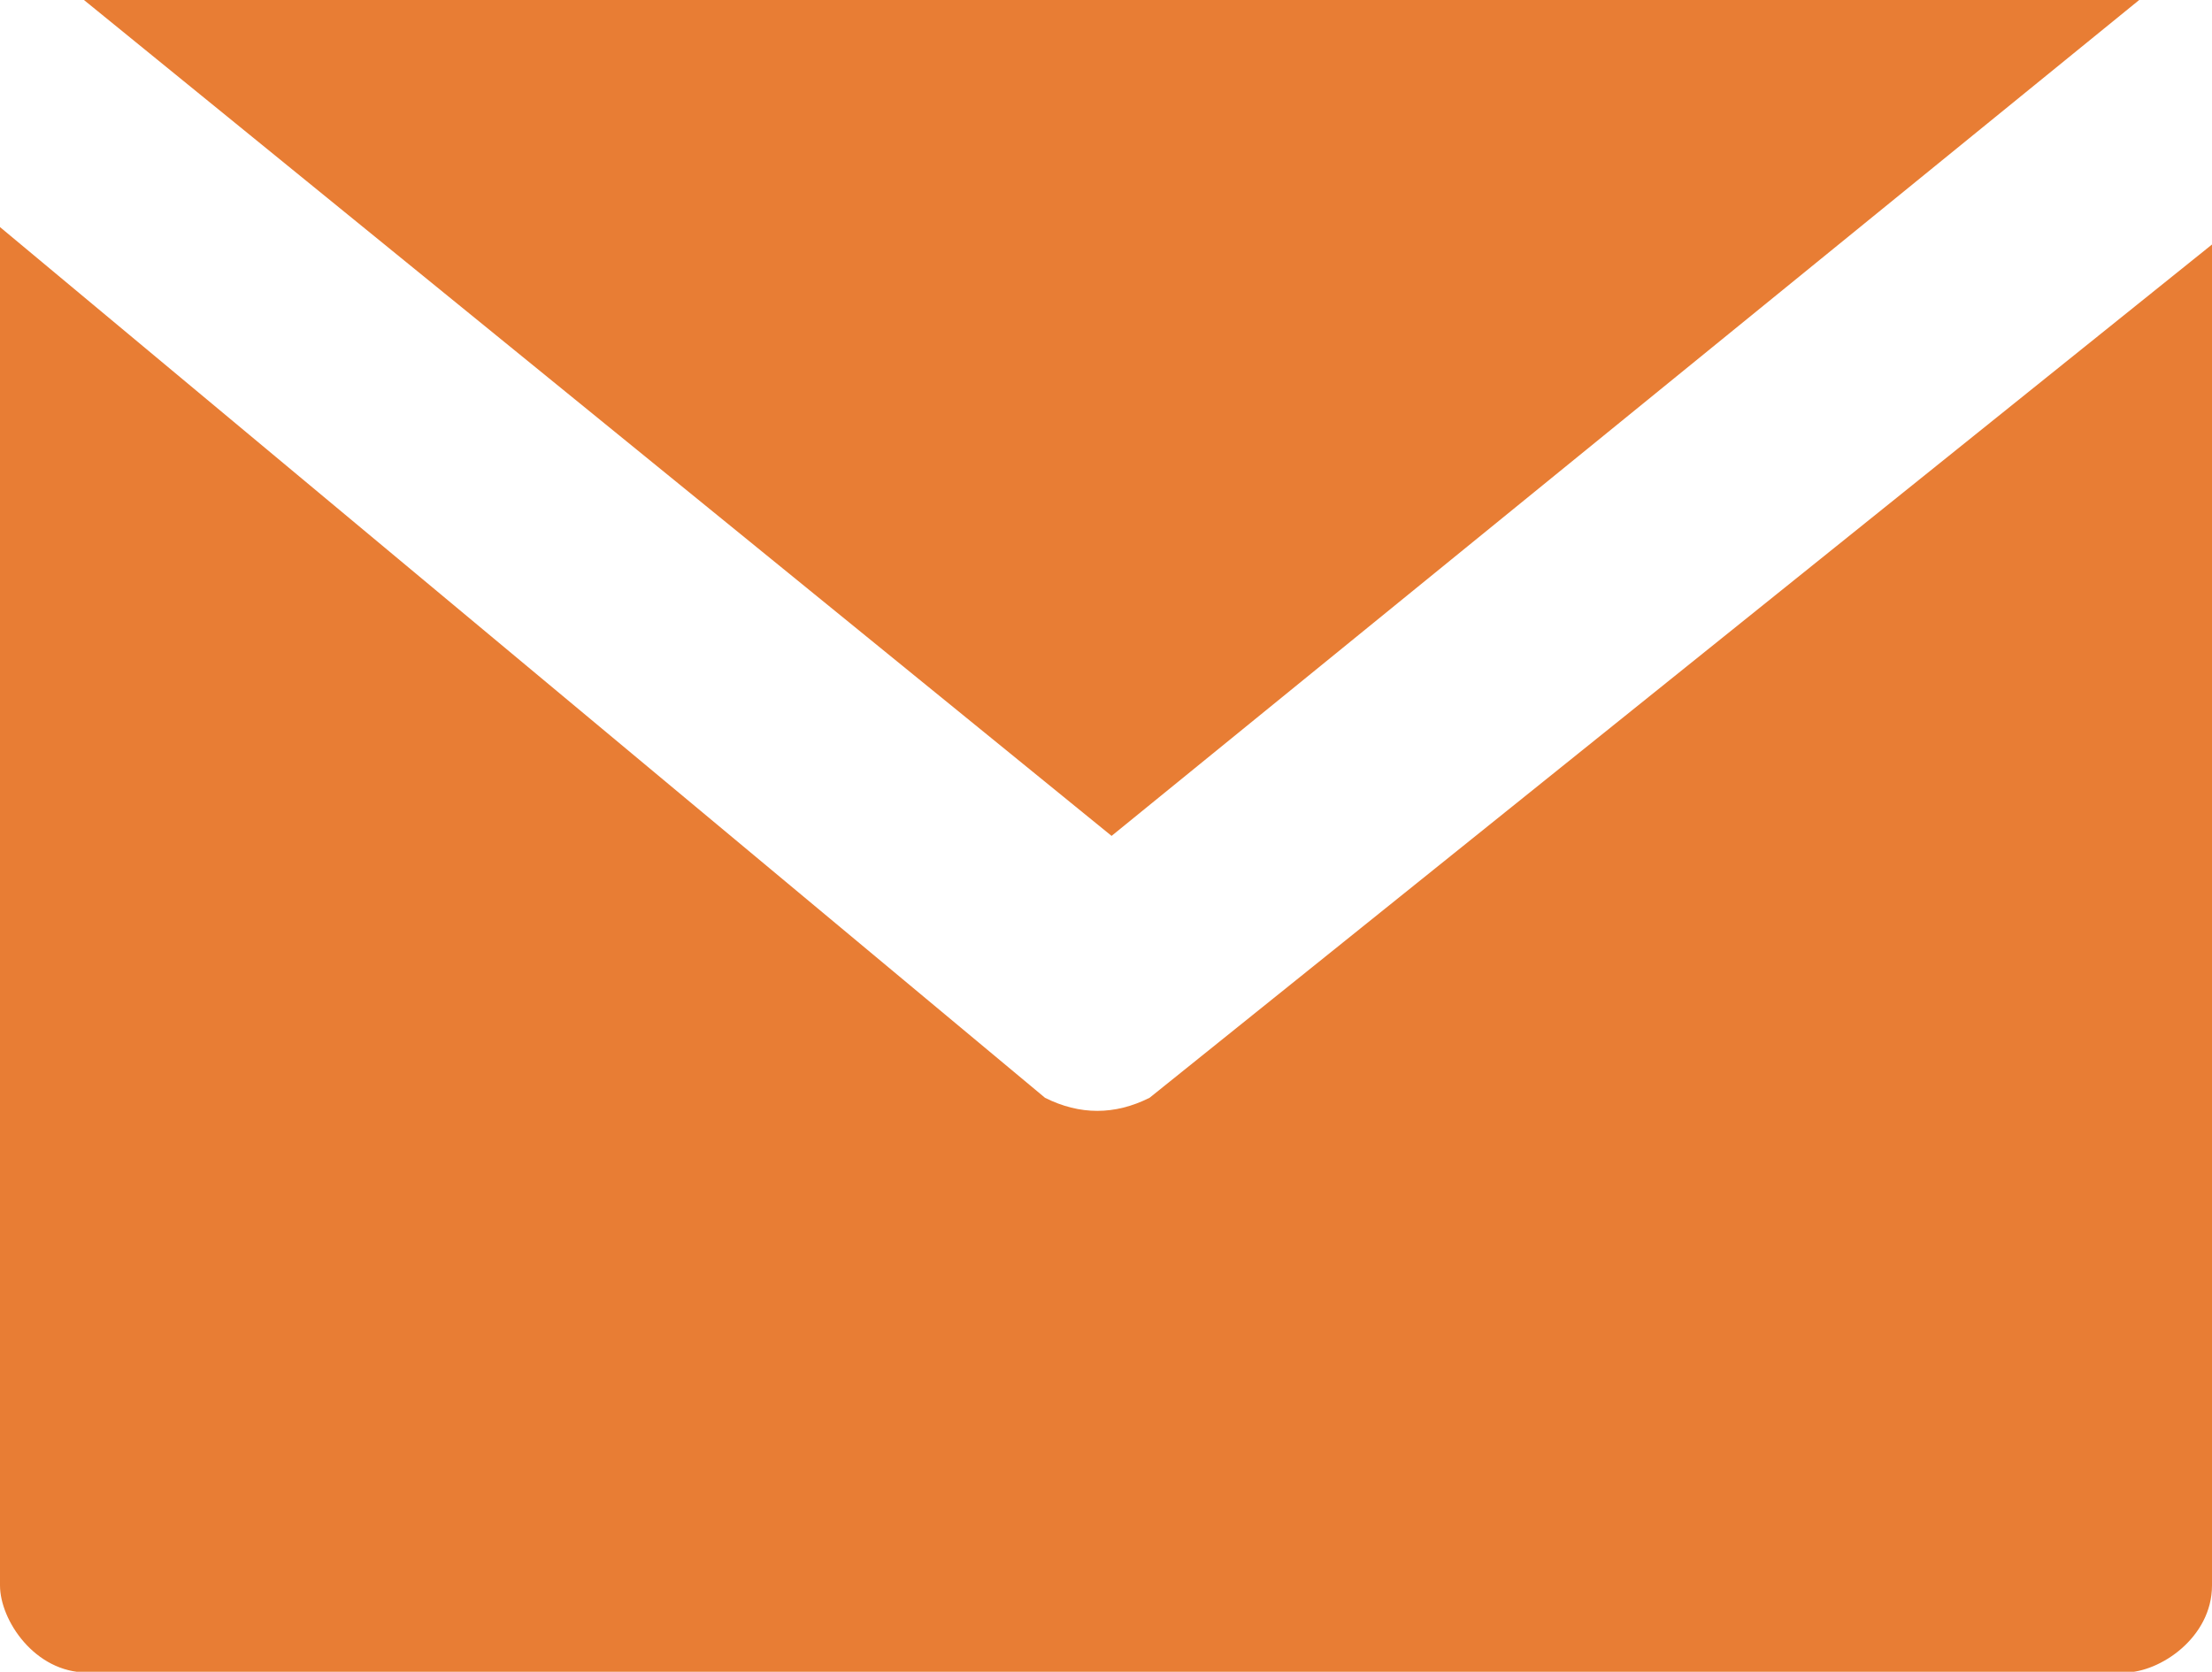 <?xml version="1.0" encoding="utf-8"?>
<!-- Generator: Adobe Illustrator 26.3.1, SVG Export Plug-In . SVG Version: 6.00 Build 0)  -->
<svg version="1.1" id="Laag_4" xmlns="http://www.w3.org/2000/svg" xmlns:xlink="http://www.w3.org/1999/xlink" x="0px" y="0px"
	 viewBox="0 0 12.7 9.6" style="enable-background:new 0 0 12.7 9.6;" xml:space="preserve">
<style type="text/css">
	.st0{fill:#E87D34;}
</style>
<g id="email" transform="translate(0 -68.267)">
	<g id="Group_4218" transform="translate(0.682 68.267)">
		<g id="Group_4217" transform="translate(0 0)">
			<path id="Path_2700" class="st0" d="M11.5,0H-0.2l5.9,4.8L11.6,0l0,0H11.5z"/>
		</g>
	</g>
	<g id="Group_4220" transform="translate(0 69.471)">
		<g id="Group_4219">
			<path id="Path_2701" class="st0" d="M6.6,5.1C6.4,5.2,6.2,5.2,6,5.1l-6-5v7.8c0,0.2,0.2,0.5,0.5,0.5h11.7c0.2,0,0.5-0.2,0.5-0.5
				V0.2L6.6,5.1L6.6,5.1z"/>
		</g>
	</g>
</g>
</svg>
